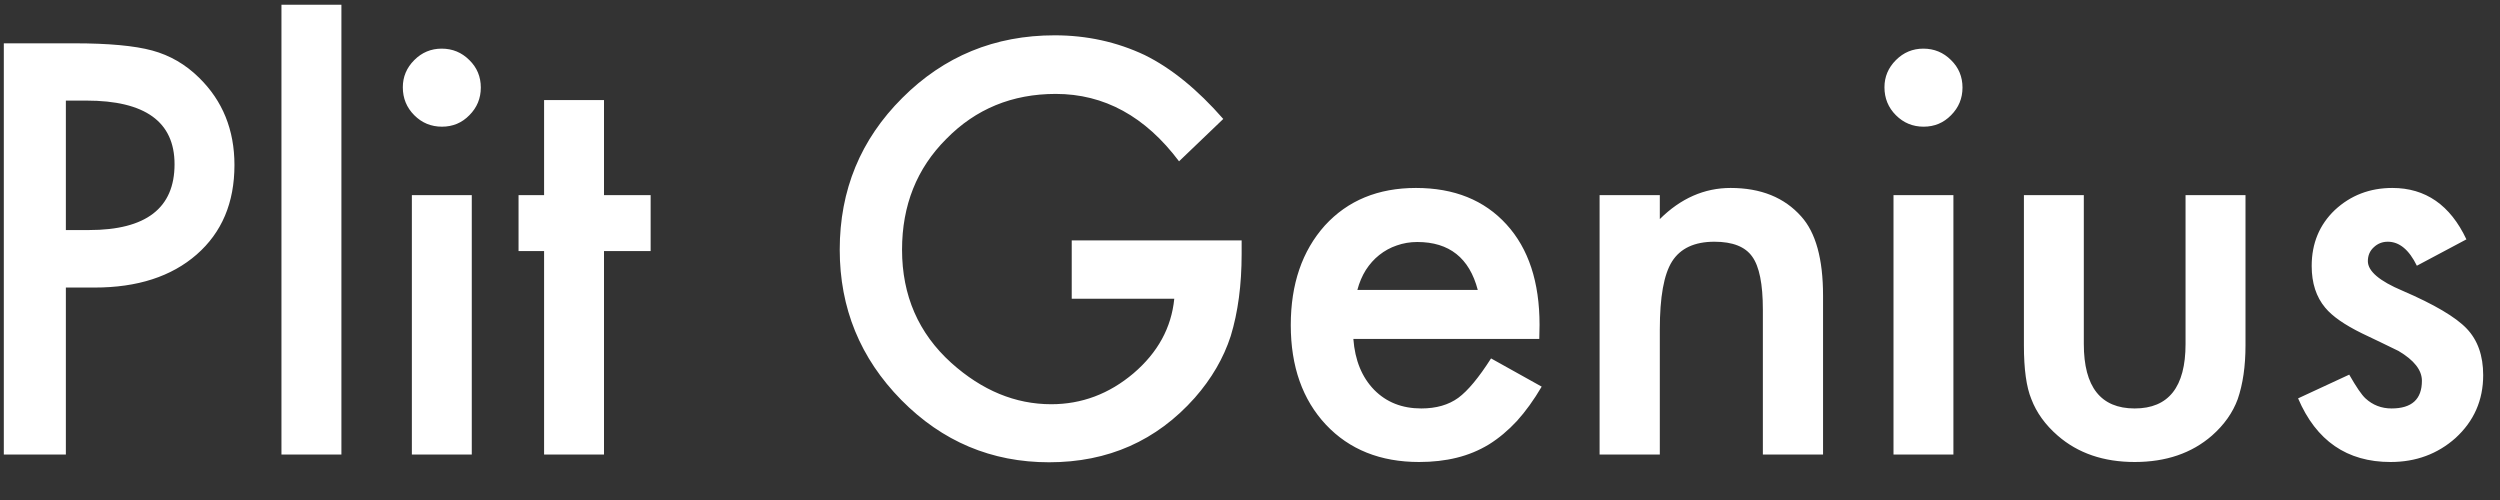 <?xml version="1.0" encoding="UTF-8"?> <svg xmlns="http://www.w3.org/2000/svg" width="55" height="11" viewBox="0 0 55 11" fill="none"><rect x="0" y="0" width="55" height="11" fill="#333333" stroke="none"/> <path d="M1.449 6.326V10H0.084V0.953H1.631C2.389 0.953 2.961 1.006 3.348 1.111C3.738 1.217 4.082 1.416 4.379 1.709C4.898 2.217 5.158 2.857 5.158 3.631C5.158 4.459 4.881 5.115 4.326 5.6C3.771 6.084 3.023 6.326 2.082 6.326H1.449ZM1.449 5.061H1.959C3.213 5.061 3.84 4.578 3.84 3.613C3.84 2.68 3.193 2.213 1.9 2.213H1.449V5.061ZM7.511 0.104V10H6.192V0.104H7.511ZM10.379 4.293V10H9.061V4.293H10.379ZM8.862 1.92C8.862 1.689 8.946 1.49 9.114 1.322C9.281 1.154 9.483 1.07 9.717 1.07C9.955 1.07 10.158 1.154 10.326 1.322C10.494 1.486 10.578 1.688 10.578 1.926C10.578 2.164 10.494 2.367 10.326 2.535C10.162 2.703 9.961 2.787 9.723 2.787C9.485 2.787 9.281 2.703 9.114 2.535C8.946 2.367 8.862 2.162 8.862 1.92ZM13.288 5.523V10H11.97V5.523H11.408V4.293H11.97V2.201H13.288V4.293H14.314V5.523H13.288ZM23.578 5.289H27.316V5.588C27.316 6.268 27.236 6.869 27.076 7.393C26.919 7.877 26.656 8.33 26.285 8.752C25.445 9.697 24.377 10.17 23.08 10.17C21.814 10.17 20.73 9.713 19.828 8.799C18.925 7.881 18.474 6.779 18.474 5.494C18.474 4.182 18.933 3.068 19.851 2.154C20.769 1.236 21.886 0.777 23.203 0.777C23.91 0.777 24.57 0.922 25.183 1.211C25.769 1.5 26.345 1.969 26.912 2.617L25.939 3.549C25.197 2.561 24.293 2.066 23.226 2.066C22.269 2.066 21.466 2.396 20.818 3.057C20.169 3.705 19.845 4.518 19.845 5.494C19.845 6.502 20.207 7.332 20.929 7.984C21.605 8.59 22.337 8.893 23.127 8.893C23.798 8.893 24.402 8.666 24.937 8.213C25.472 7.756 25.771 7.209 25.834 6.572H23.578V5.289ZM33.864 7.457H29.774C29.809 7.926 29.962 8.299 30.231 8.576C30.501 8.85 30.846 8.986 31.268 8.986C31.596 8.986 31.868 8.908 32.083 8.752C32.294 8.596 32.534 8.307 32.803 7.885L33.917 8.506C33.745 8.799 33.563 9.051 33.372 9.262C33.18 9.469 32.975 9.641 32.757 9.777C32.538 9.91 32.301 10.008 32.048 10.07C31.794 10.133 31.518 10.164 31.221 10.164C30.37 10.164 29.686 9.891 29.171 9.344C28.655 8.793 28.397 8.062 28.397 7.152C28.397 6.25 28.647 5.52 29.147 4.961C29.651 4.41 30.319 4.135 31.151 4.135C31.991 4.135 32.655 4.402 33.143 4.938C33.628 5.469 33.87 6.205 33.87 7.146L33.864 7.457ZM32.511 6.379C32.327 5.676 31.884 5.324 31.18 5.324C31.02 5.324 30.87 5.35 30.729 5.4C30.589 5.447 30.46 5.518 30.343 5.611C30.229 5.701 30.132 5.811 30.049 5.939C29.968 6.068 29.905 6.215 29.862 6.379H32.511ZM35.191 4.293H36.516V4.82C36.976 4.363 37.496 4.135 38.074 4.135C38.738 4.135 39.256 4.344 39.627 4.762C39.947 5.117 40.107 5.697 40.107 6.502V10H38.783V6.812C38.783 6.25 38.705 5.861 38.549 5.646C38.396 5.428 38.119 5.318 37.717 5.318C37.279 5.318 36.969 5.463 36.785 5.752C36.605 6.037 36.516 6.535 36.516 7.246V10H35.191V4.293ZM42.975 4.293V10H41.657V4.293H42.975ZM41.458 1.92C41.458 1.689 41.542 1.49 41.71 1.322C41.878 1.154 42.079 1.07 42.313 1.07C42.552 1.07 42.755 1.154 42.923 1.322C43.091 1.486 43.175 1.688 43.175 1.926C43.175 2.164 43.091 2.367 42.923 2.535C42.759 2.703 42.558 2.787 42.319 2.787C42.081 2.787 41.878 2.703 41.71 2.535C41.542 2.367 41.458 2.162 41.458 1.92ZM45.844 4.293V7.568C45.844 8.514 46.217 8.986 46.963 8.986C47.709 8.986 48.082 8.514 48.082 7.568V4.293H49.401V7.598C49.401 8.055 49.344 8.449 49.23 8.781C49.121 9.078 48.932 9.346 48.662 9.584C48.217 9.971 47.651 10.164 46.963 10.164C46.279 10.164 45.715 9.971 45.27 9.584C44.996 9.346 44.803 9.078 44.69 8.781C44.58 8.516 44.526 8.121 44.526 7.598V4.293H45.844ZM54.261 5.266L53.171 5.846C52.999 5.494 52.786 5.318 52.532 5.318C52.411 5.318 52.308 5.359 52.222 5.441C52.136 5.52 52.093 5.621 52.093 5.746C52.093 5.965 52.347 6.182 52.855 6.396C53.554 6.697 54.025 6.975 54.267 7.229C54.509 7.482 54.63 7.824 54.63 8.254C54.63 8.805 54.427 9.266 54.021 9.637C53.626 9.988 53.15 10.164 52.591 10.164C51.634 10.164 50.956 9.697 50.558 8.764L51.683 8.242C51.839 8.516 51.958 8.689 52.04 8.764C52.2 8.912 52.392 8.986 52.614 8.986C53.06 8.986 53.282 8.783 53.282 8.377C53.282 8.143 53.111 7.924 52.767 7.721C52.634 7.654 52.501 7.59 52.368 7.527C52.236 7.465 52.101 7.4 51.964 7.334C51.581 7.146 51.312 6.959 51.156 6.771C50.956 6.533 50.857 6.227 50.857 5.852C50.857 5.355 51.027 4.945 51.366 4.621C51.714 4.297 52.136 4.135 52.632 4.135C53.362 4.135 53.906 4.512 54.261 5.266Z" fill="white"></path> </svg> 